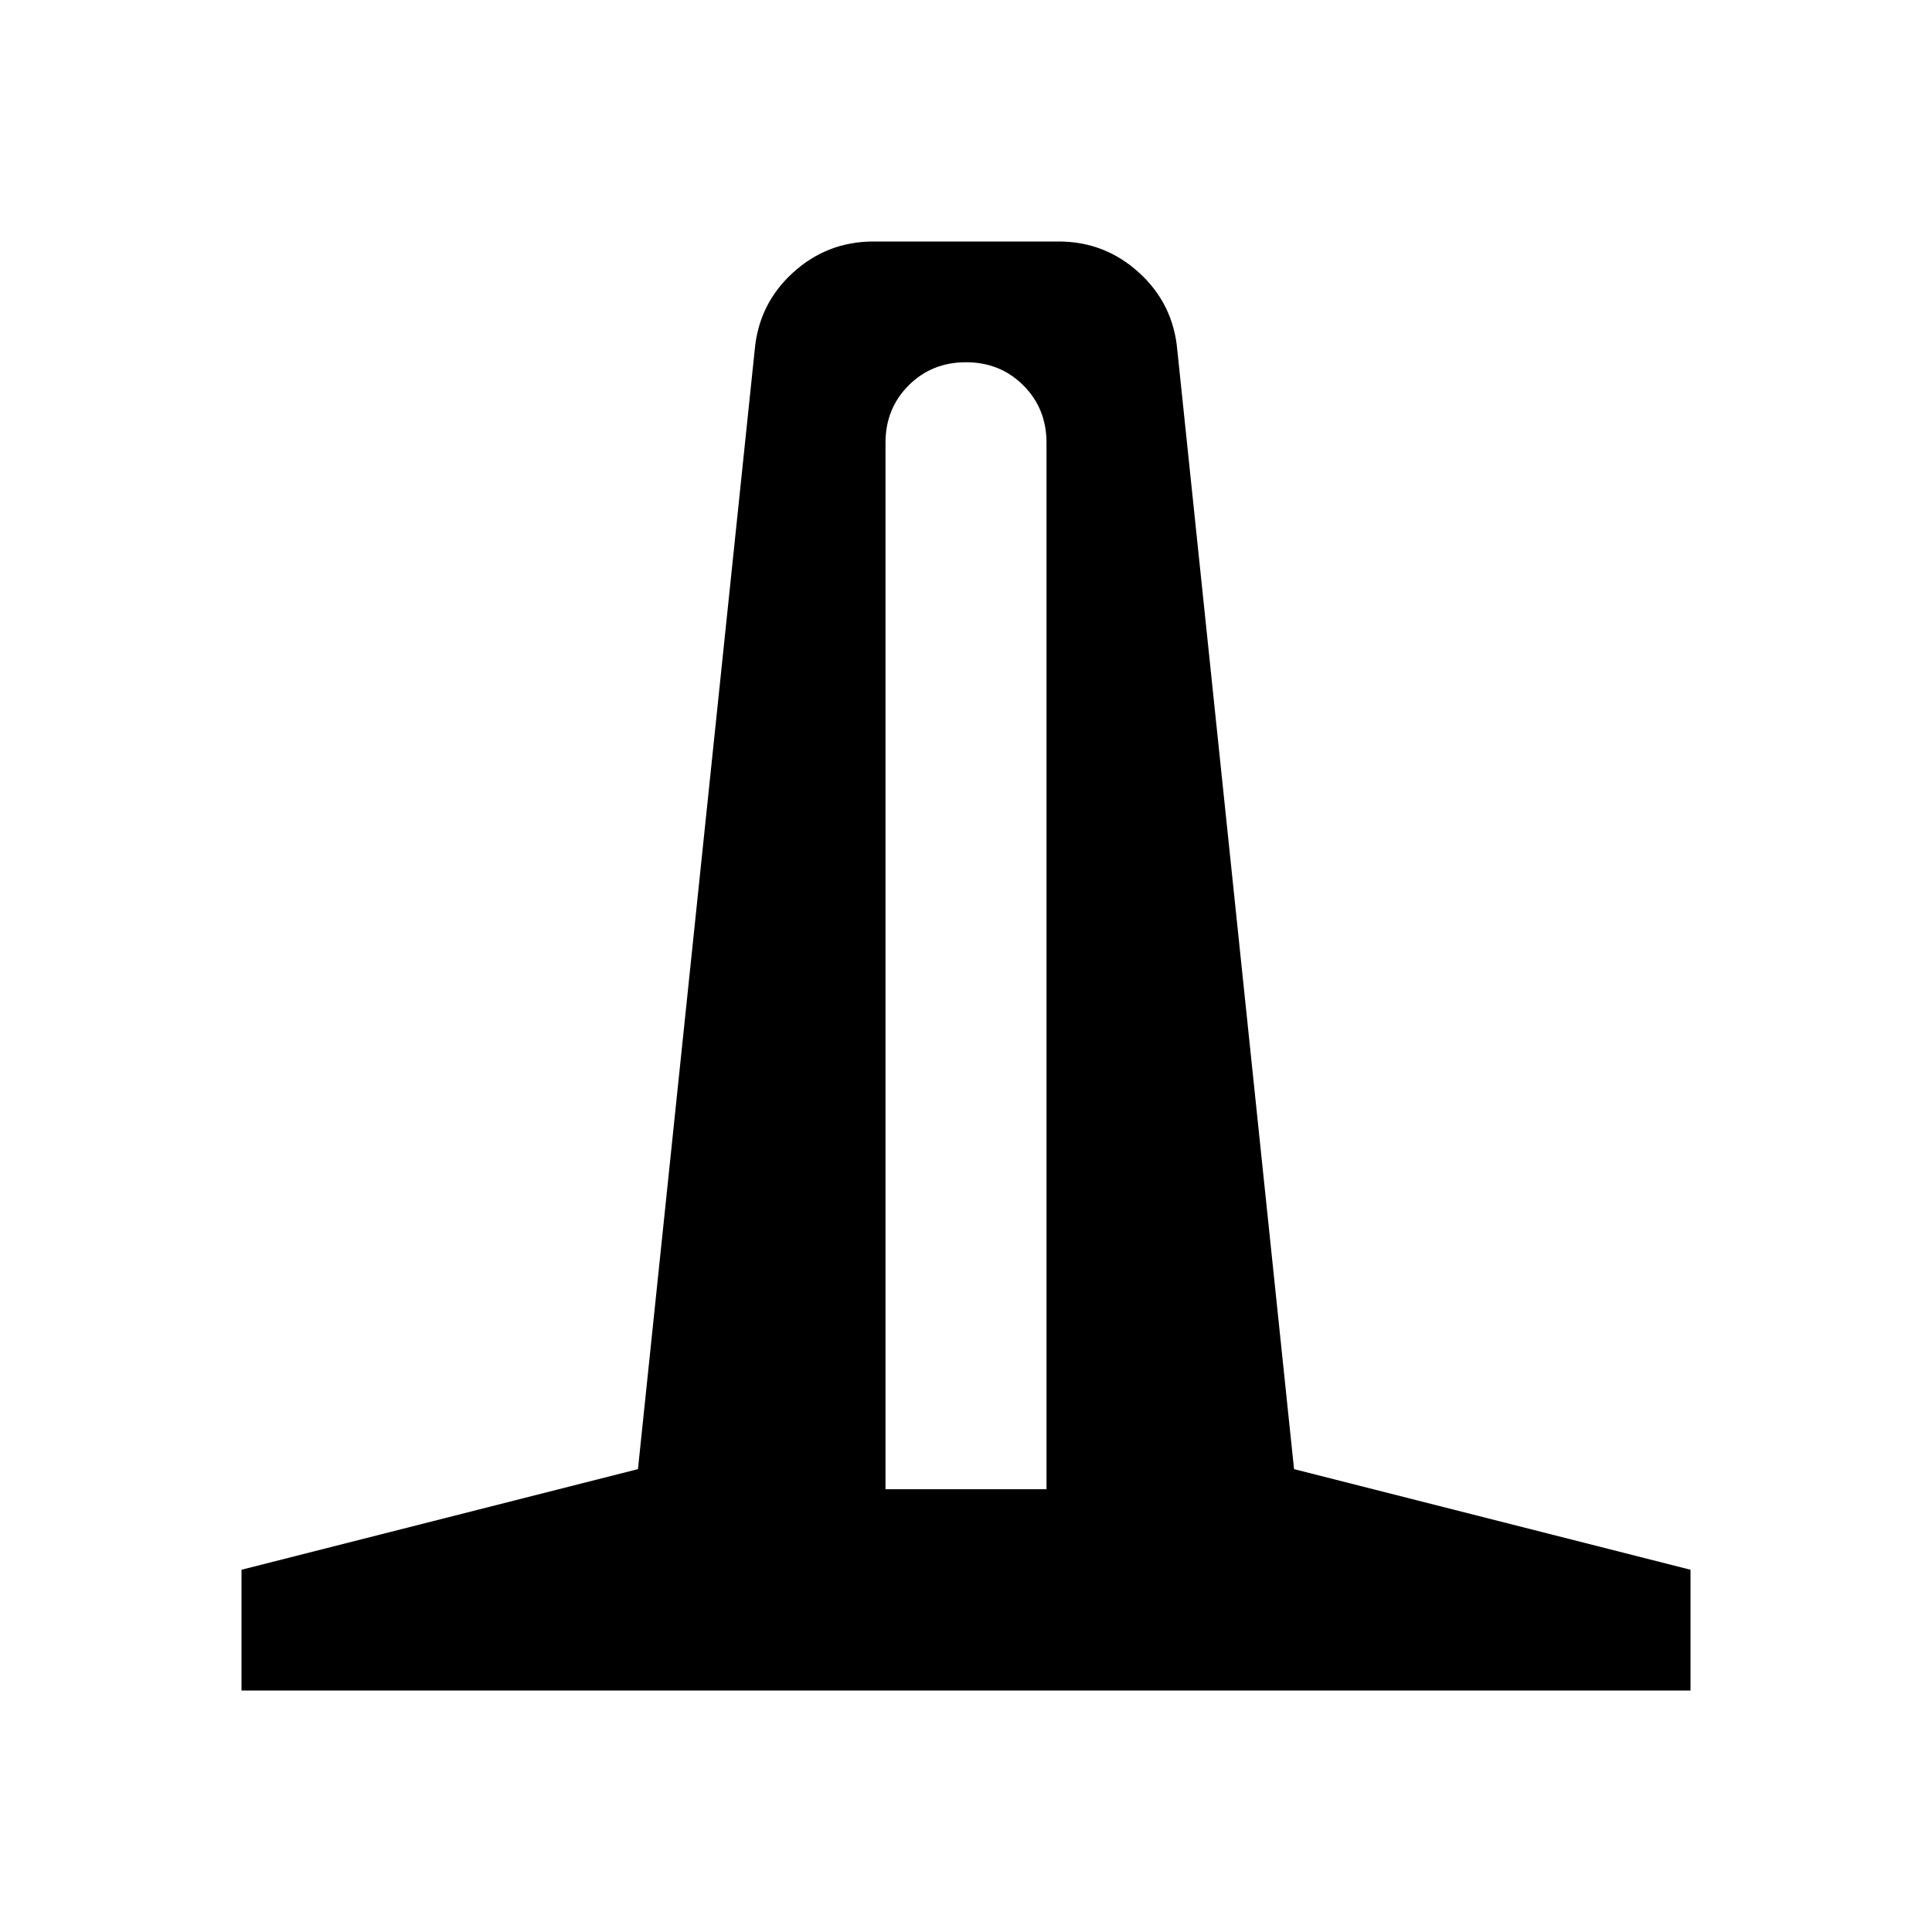 <svg xmlns="http://www.w3.org/2000/svg" height="48px" viewBox="0 -960 960 960" width="48px" fill="undefined"><path d="M120-120v-60l197-50 58-556q2-23 19-38.5t40-15.5h92q23 0 40 15.5t19 38.5l58 556 197 50v60H120Zm320-100h80v-520q0-17-11.5-28.5T480-780q-17 0-28.5 11.5T440-740v520Z"/></svg>
